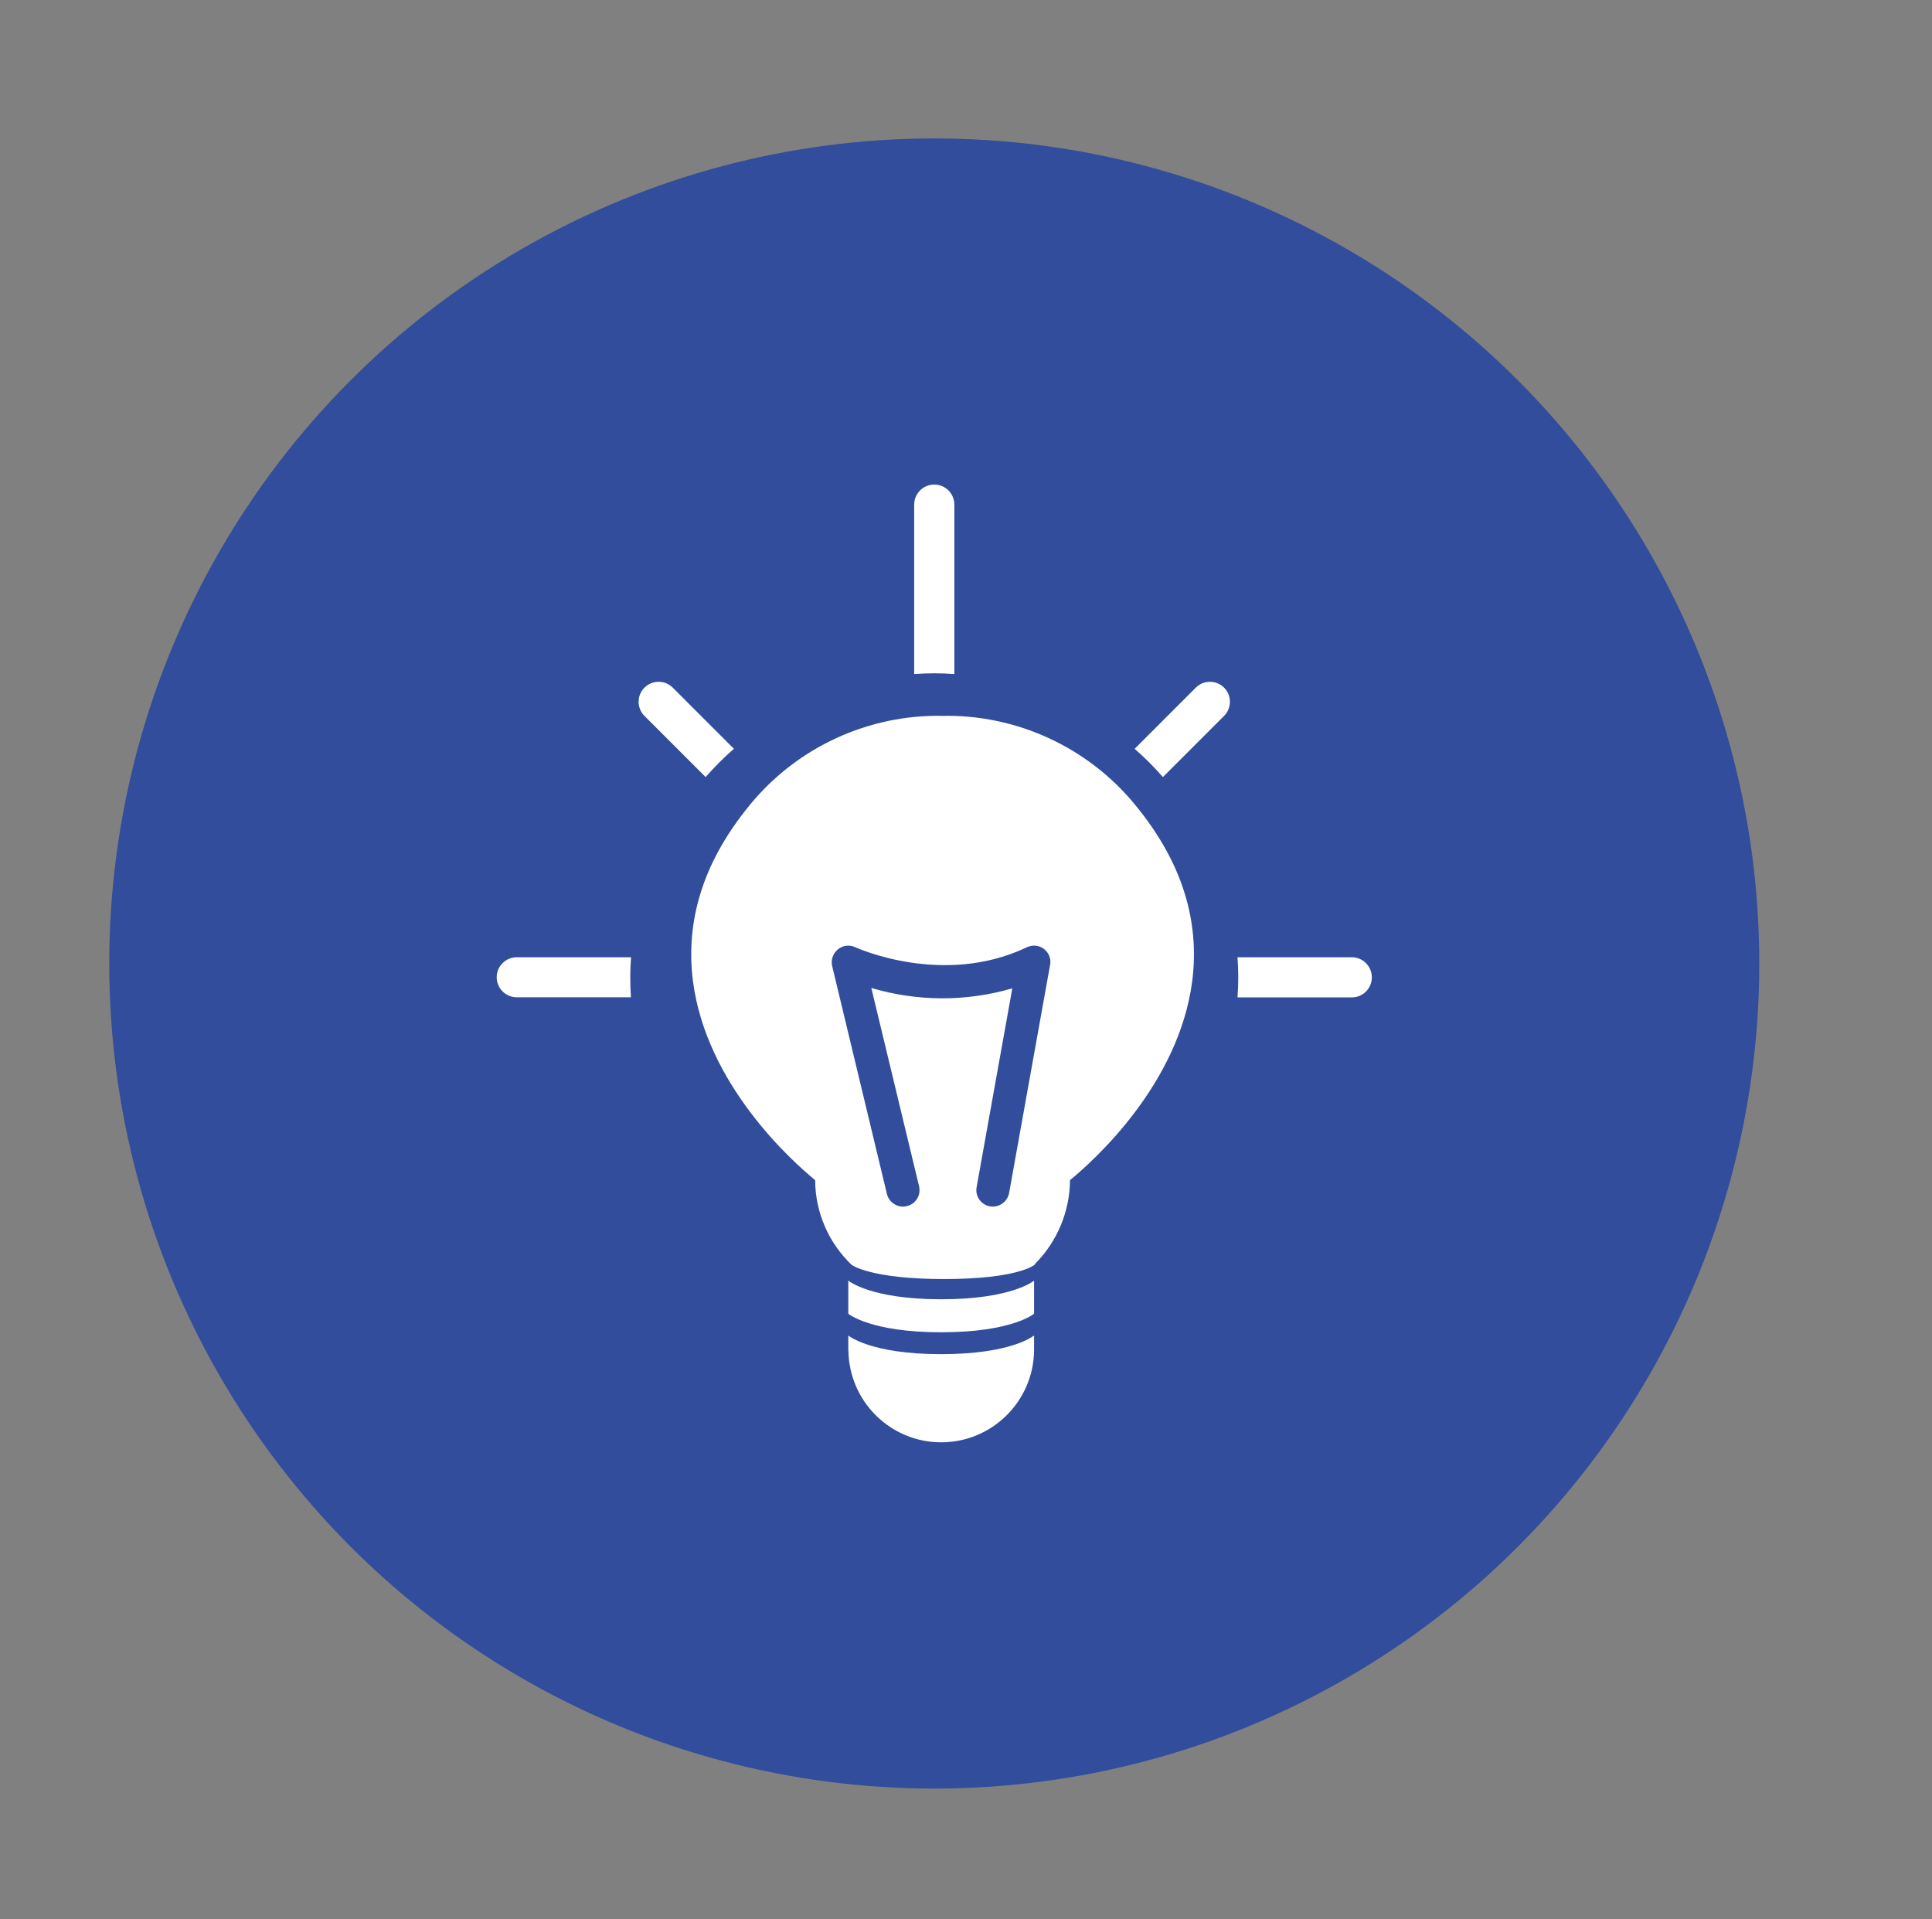 <svg xmlns="http://www.w3.org/2000/svg" viewBox="0 0 151 150"><rect x="0" y="0" width="151" height="150" fill="#808080" stroke="none"/><ellipse cx="73.02" cy="75.3" fill="#314d9b" rx="64.48" ry="64.48"></ellipse><path d="m73.56 101.54c5.57 0 7.26-1.46 7.26-1.46v2.59s-1.7 1.45-7.26 1.45-7.26-1.45-7.26-1.45v-2.59s1.7 1.46 7.26 1.46zm0 4.29c-5.56 0-7.26-1.46-7.26-1.46v1.18h.01c.05 3.97 3.28 7.17 7.25 7.17s7.21-3.2 7.26-7.17v-1.18c-.01 0-1.7 1.46-7.26 1.46zm19.62-29.15c-1.04 8.04-7.65 13.99-9.55 15.55-.02 2.44-.99 4.78-2.71 6.52-.02.04-.05.07-.07.1 0 0-1.27 1.11-7.06 1.11s-7.23-1.11-7.23-1.11c-1.81-1.73-2.84-4.12-2.85-6.62-1.89-1.55-8.51-7.51-9.55-15.55-.6-4.67.79-9.17 4.13-13.38 3.58-4.61 9.07-7.32 14.91-7.36.17 0 .34 0 .5.01.09 0 .26-.01.43-.01 5.83.04 11.33 2.75 14.91 7.36 3.35 4.21 4.74 8.71 4.14 13.38zm-11.58-2.51c-.38-.3-.9-.35-1.34-.14-6.56 3.13-13.34.03-13.41 0-.45-.22-.98-.15-1.37.17-.38.32-.55.82-.44 1.3l4.28 17.81c.14.58.66.99 1.26.99.1 0 .2-.01.3-.04.69-.16 1.12-.86.95-1.55 0 0 0 0 0-.01l-3.73-15.49c3.6 1.07 7.42 1.08 11.02.03l-2.79 15.54c-.13.7.34 1.37 1.04 1.5.7.12 1.37-.35 1.5-1.05l3.2-17.81c.1-.47-.09-.96-.47-1.25zm-32.34 2.21c0-.52.02-1.05.06-1.57h-8.93c-.86 0-1.57.7-1.57 1.56 0 .86.7 1.57 1.56 1.57h8.93c-.03-.51-.05-1.03-.05-1.56zm5.89-15.65c.69-.79 1.43-1.53 2.21-2.21l-4.78-4.78c-.61-.61-1.6-.61-2.21 0-.61.61-.61 1.6 0 2.21zm17.87-8.11c.53 0 1.05.02 1.57.06v-13.24c0-.87-.7-1.57-1.57-1.57s-1.57.7-1.57 1.57v13.24c.52-.04 1.04-.06 1.57-.06zm17.87 8.11 4.78-4.78c.61-.61.61-1.6 0-2.21s-1.6-.61-2.21 0l-4.78 4.78c.78.68 1.52 1.42 2.21 2.21zm14.76 14.08h-8.93c.04.52.06 1.04.06 1.57s-.02 1.05-.06 1.57h8.93c.87 0 1.57-.7 1.57-1.57 0-.87-.71-1.57-1.57-1.57z" fill="#fff"></path></svg>